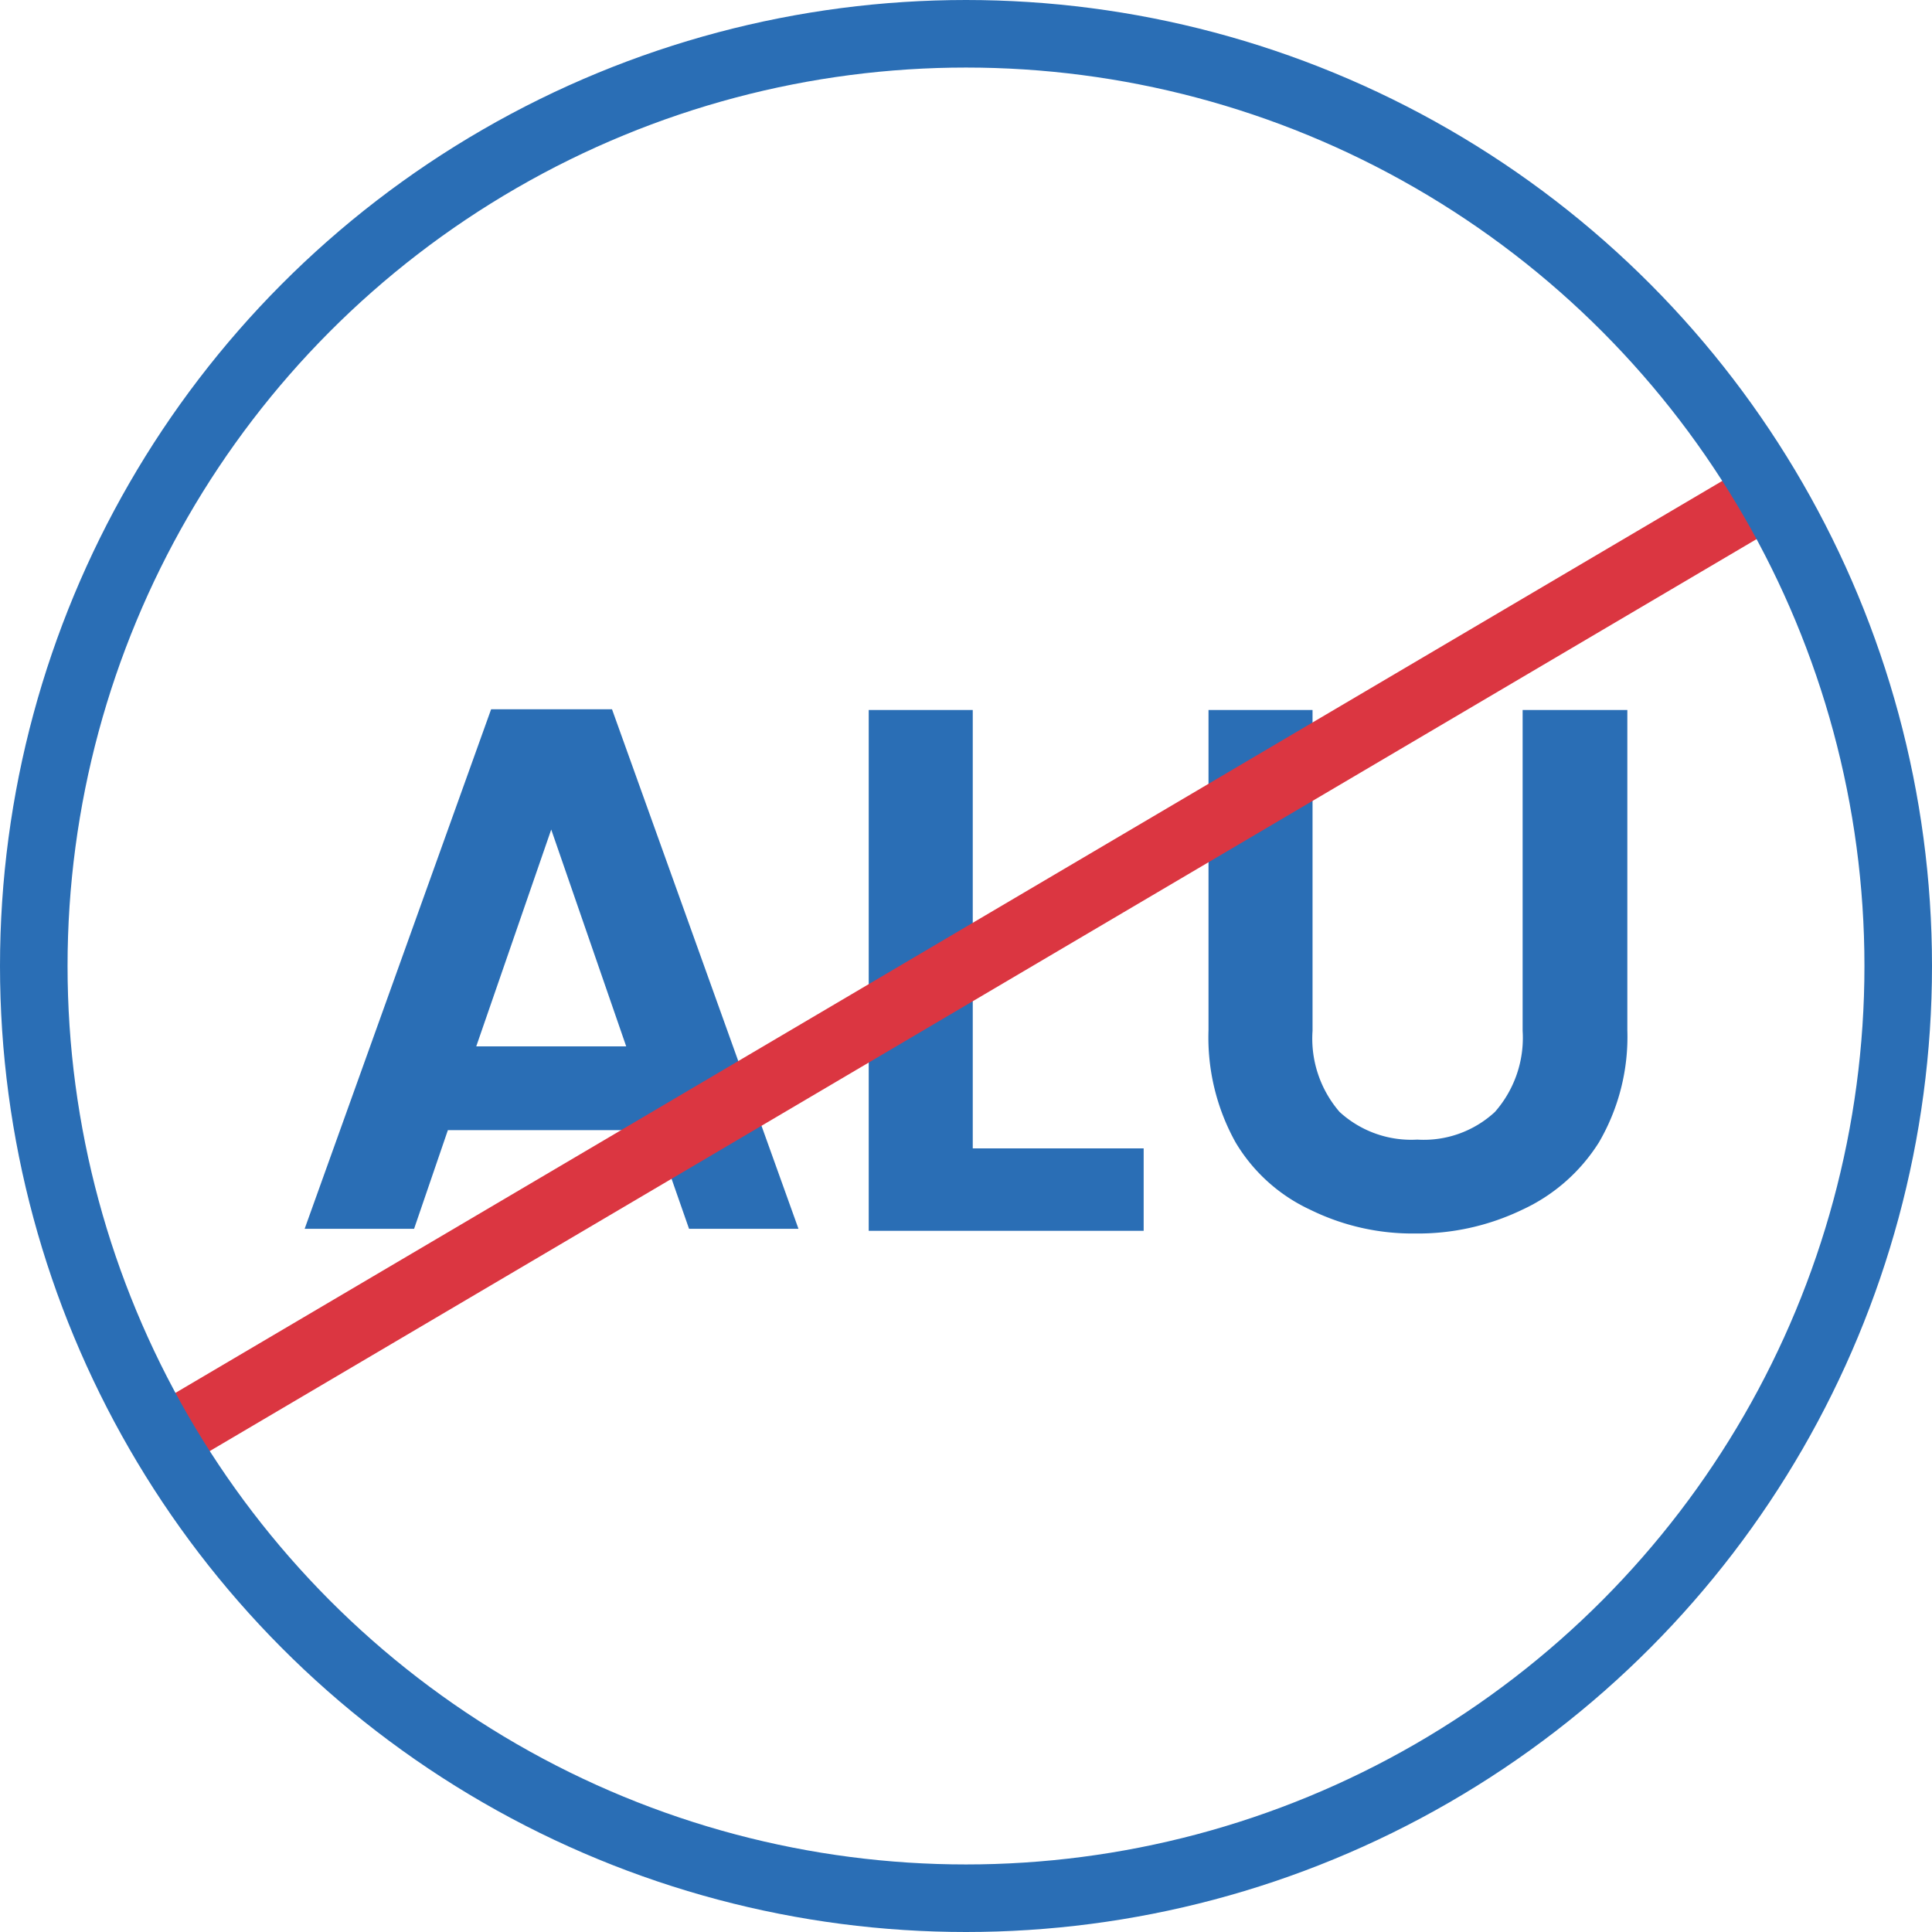 <svg xmlns="http://www.w3.org/2000/svg" viewBox="0 0 28.6 28.6"><defs><style>.cls-1{fill:#2a6eb5;}.cls-2,.cls-3{fill:none;stroke-miterlimit:10;}.cls-2{stroke:#db3641;}.cls-3{stroke:#2a6eb5;}</style></defs><g id="Layer_2" data-name="Layer 2"><g id="Layer_1-2" data-name="Layer 1"><path class="cls-1" d="M9.69,16.73H6.63l-.5,1.46H4.51L7.27,10.5H9.06l2.76,7.69H10.2Zm-.42-1.24L8.16,12.28,7.05,15.49Z"/><path class="cls-1" d="M14.4,17h2.53v1.22H12.86V10.51H14.4Z"/><path class="cls-1" d="M19.43,10.51v4.75a1.66,1.66,0,0,0,.4,1.2,1.57,1.57,0,0,0,1.15.41,1.55,1.55,0,0,0,1.15-.41,1.66,1.66,0,0,0,.41-1.2V10.51h1.55v4.74a3.1,3.1,0,0,1-.42,1.66,2.65,2.65,0,0,1-1.14,1,3.56,3.56,0,0,1-1.58.35,3.43,3.43,0,0,1-1.55-.35,2.52,2.52,0,0,1-1.11-1,3.19,3.19,0,0,1-.4-1.66V10.51Z"/><line class="cls-2" x1="2.41" y1="21.31" x2="26.19" y2="7.29"/><circle class="cls-3" cx="14.3" cy="14.3" r="13.8"/></g></g></svg>